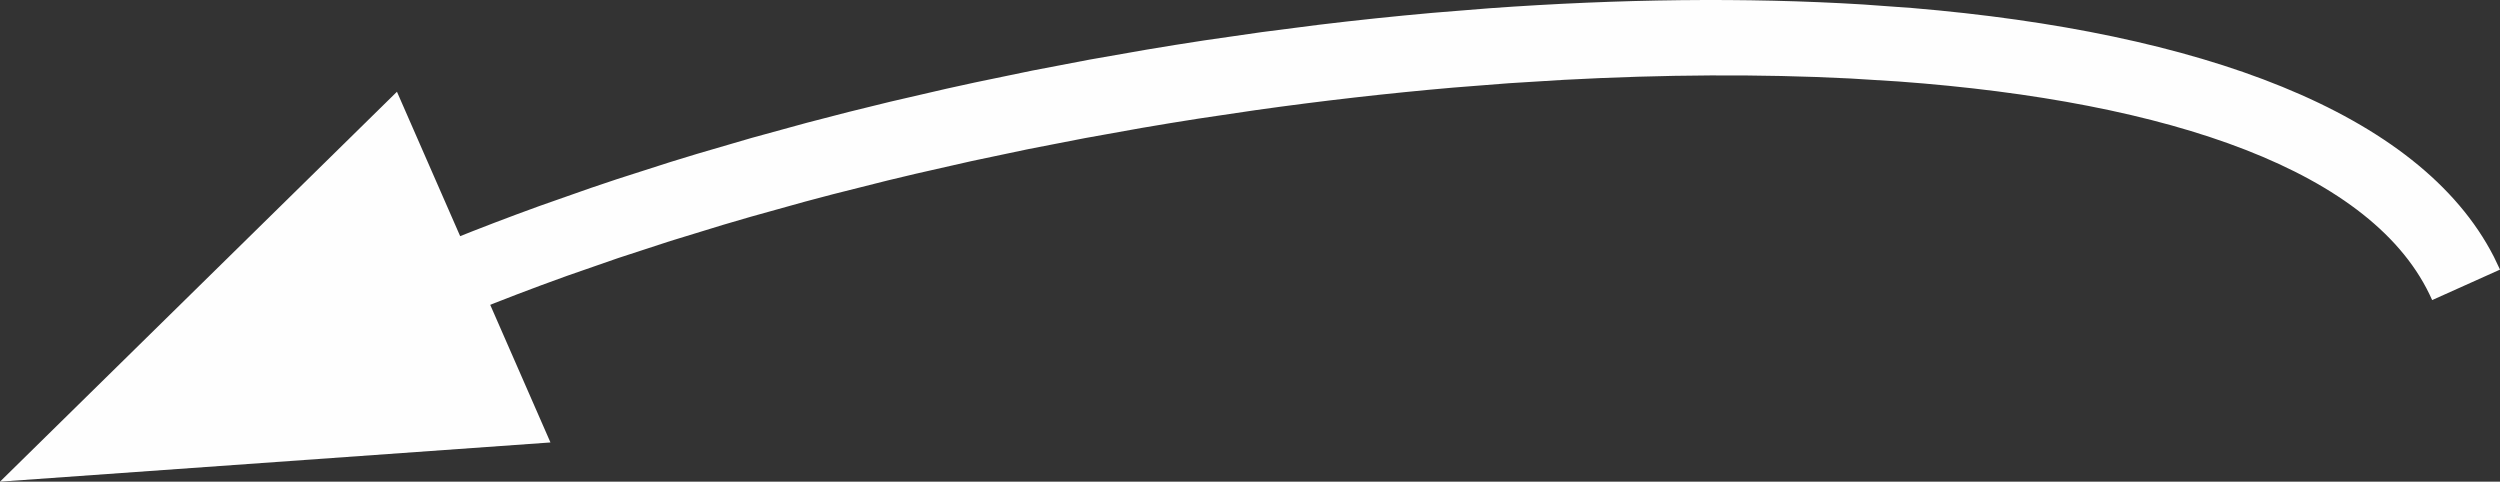 <?xml version="1.0" encoding="UTF-8"?>
<svg width="109px" height="21px" viewBox="0 0 109 21" version="1.1" xmlns="http://www.w3.org/2000/svg" xmlns:xlink="http://www.w3.org/1999/xlink">
    <rect x="0" y="0" width="109" height="21" fill="#333333" stroke="none"/>
    <title>Group 5</title>
    <g id="Page-1" stroke="none" stroke-width="1" fill="none" fill-rule="evenodd">
        <g id="Hoge-hut" transform="translate(-712, -297)" fill="#FEFEFE">
            <g id="Group-5" transform="translate(712, 297)">
                <path d="M16,12.015 C18.386,10.943 20.897,9.933 23.503,8.988 L25.759,8.195 C26.139,8.065 26.52,7.937 26.903,7.81 L29.222,7.066 C29.612,6.945 30.003,6.825 30.396,6.707 L32.768,6.014 L35.17,5.355 C36.378,5.034 37.596,4.727 38.822,4.433 L41.283,3.864 C41.695,3.772 42.107,3.681 42.52,3.593 L45.004,3.078 L47.498,2.601 L49.998,2.163 C50.832,2.023 51.667,1.889 52.501,1.762 L55.001,1.402 L57.495,1.081 C59.155,0.88 60.809,0.707 62.45,0.561 L64.902,0.363 C70.599,-0.049 76.115,-0.117 81.217,0.194 L83.378,0.35 C95.827,1.399 105.487,4.842 108.737,11.203 L109,11.755 L106.042,13.084 C103.559,7.457 94.594,4.421 82.773,3.552 L80.658,3.421 C76.729,3.222 72.524,3.247 68.164,3.482 L65.771,3.63 L63.353,3.82 C60.518,4.066 57.638,4.394 54.746,4.802 L52.265,5.17 C51.437,5.299 50.609,5.435 49.782,5.577 L47.302,6.022 L44.829,6.503 L42.367,7.022 L39.921,7.577 C39.515,7.672 39.11,7.769 38.706,7.867 L36.292,8.475 C35.892,8.58 35.493,8.685 35.096,8.792 L32.724,9.453 C32.332,9.565 31.941,9.68 31.551,9.796 L29.232,10.507 L26.953,11.251 L24.719,12.028 C23.246,12.557 21.805,13.108 20.403,13.679 L18.33,14.552 L17.317,15 L16,12.015 Z" id="Stroke-1" fill-rule="nonzero"></path>
                <polygon id="Fill-3" points="0 21 17.307 4 24 19.291"></polygon>
            </g>
        </g>
    </g>
</svg>